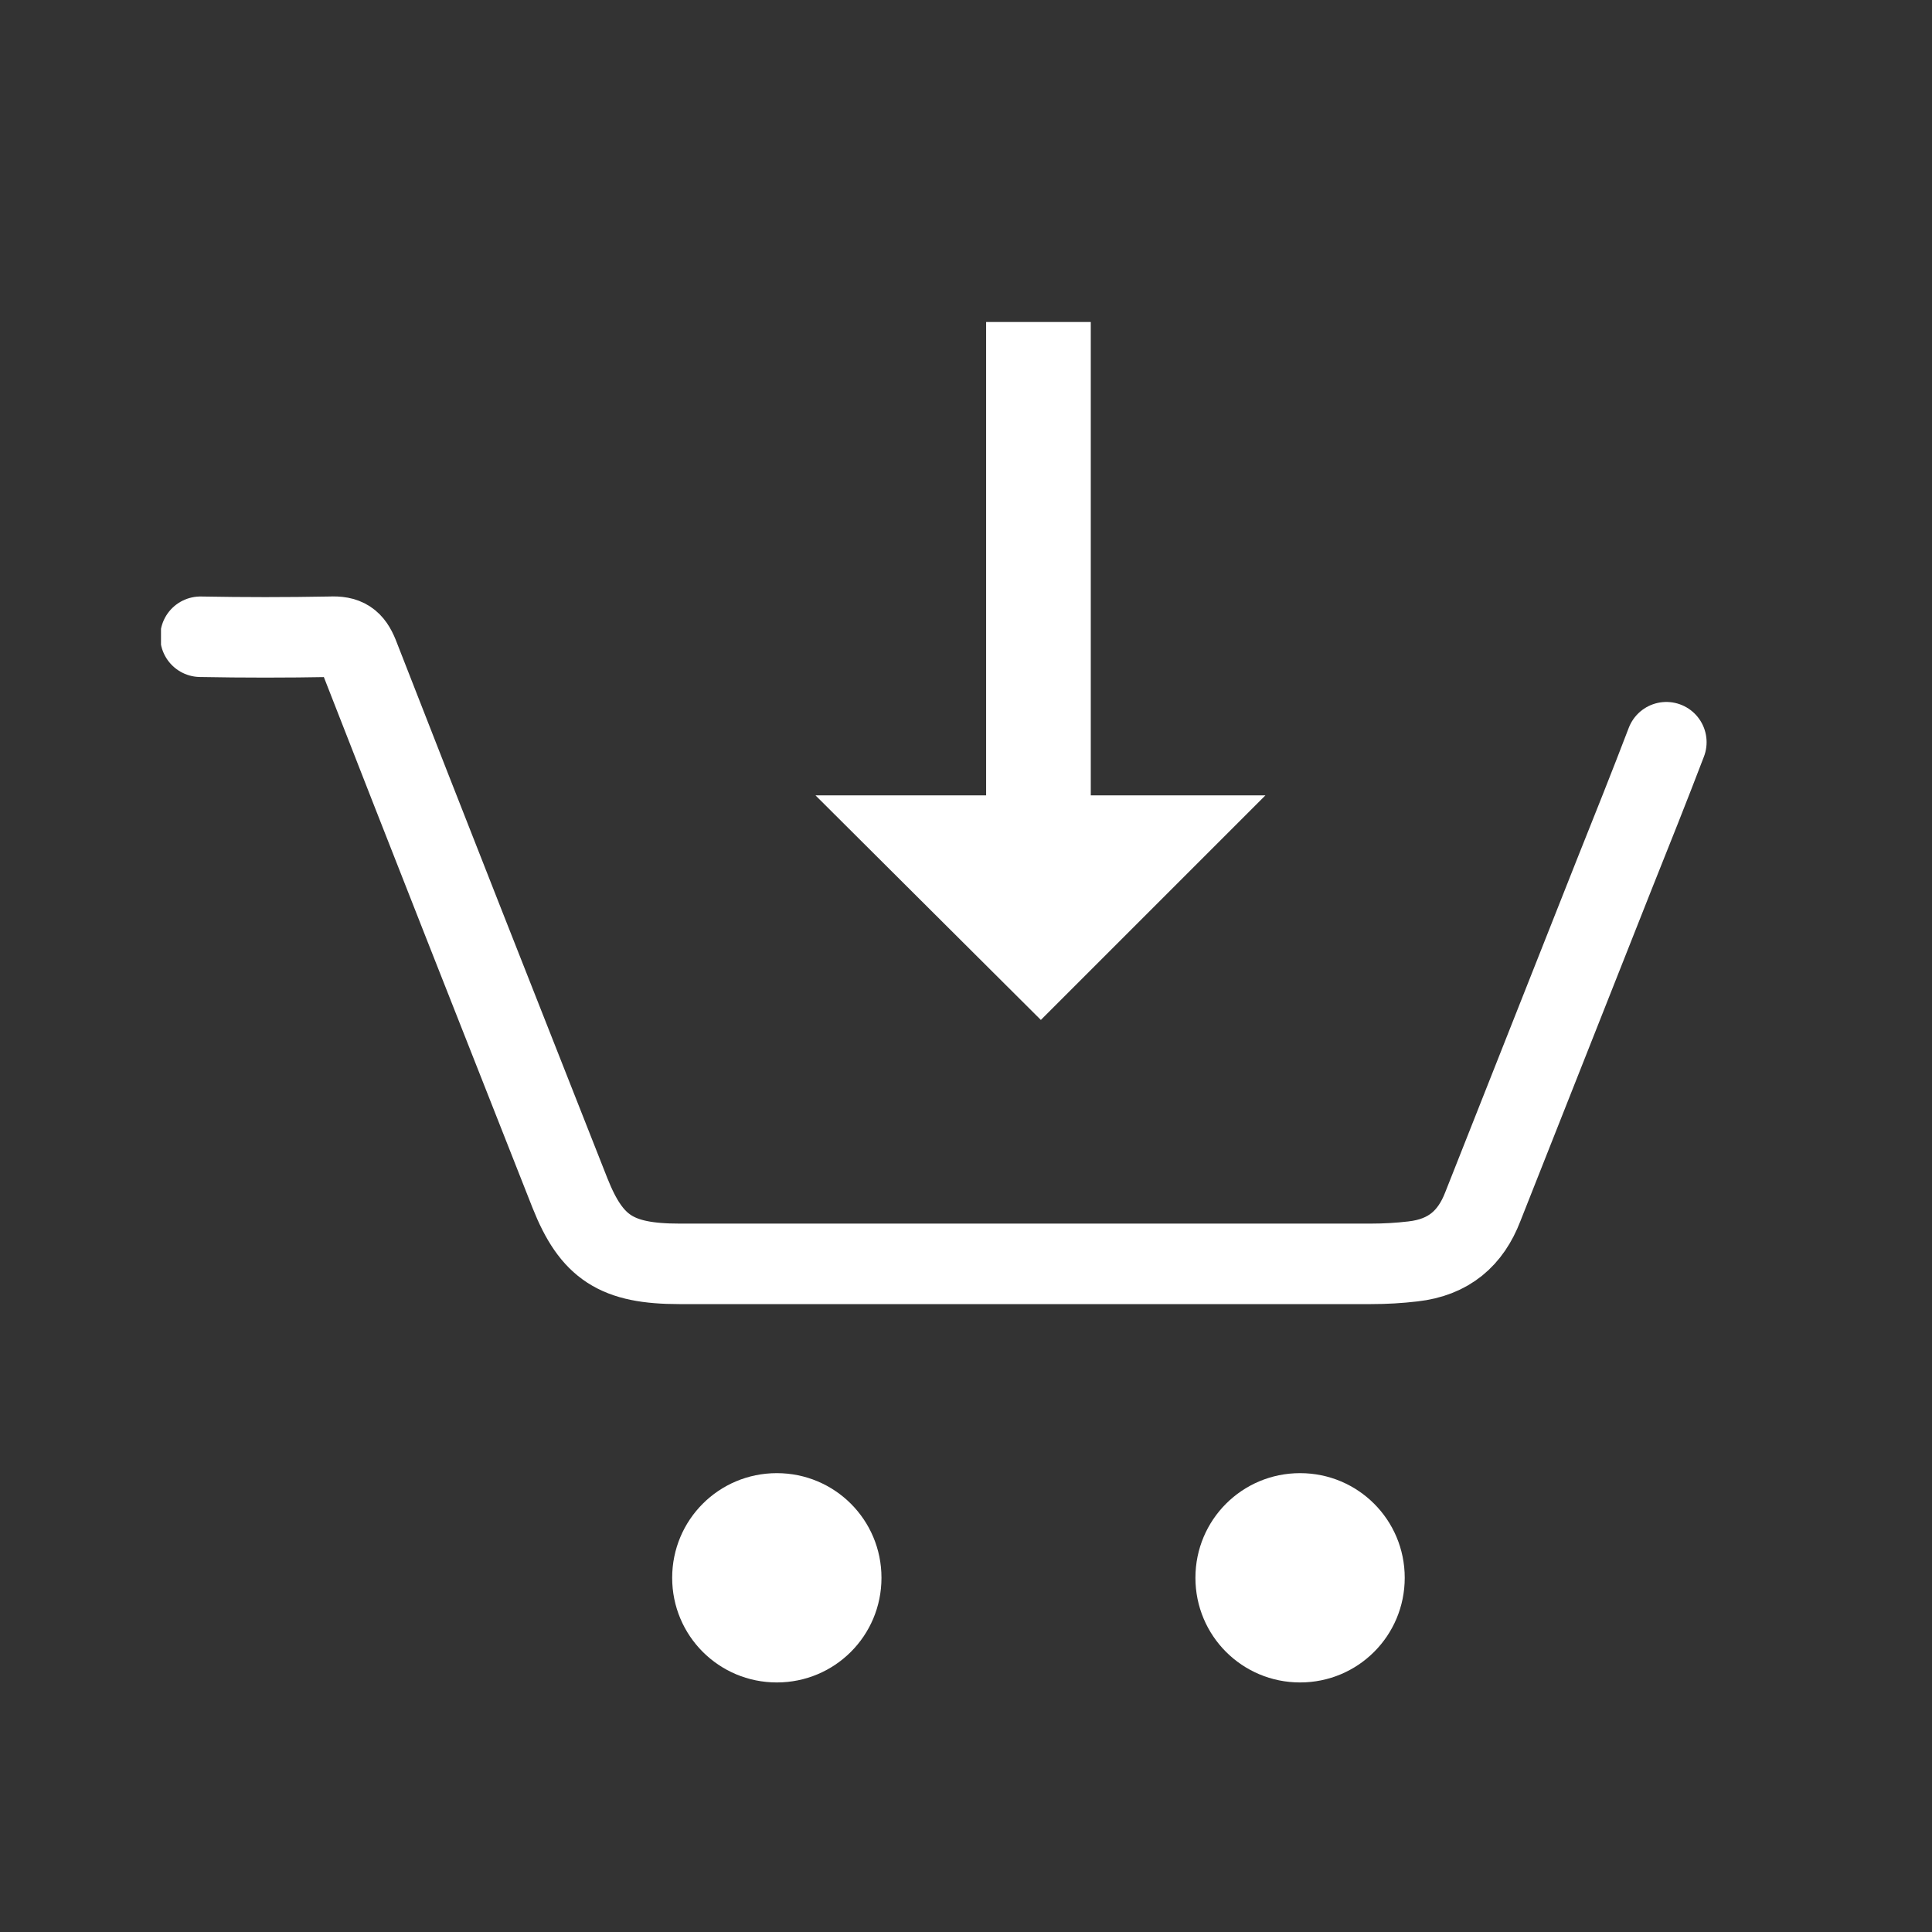 <svg width="24" height="24" viewBox="0 0 24 24" fill="none" xmlns="http://www.w3.org/2000/svg">
    <rect x="0" y="0" width="24" height="24" fill="#333333" stroke="none"/>
    <g clip-path="url(#rvb52d5gaa)">
        <path d="M20.7 9.22c-.21.55-.43 1.1-.65 1.65-.54 1.37-1.09 2.75-1.63 4.12-.15.39-.42.63-.87.68-.17.02-.34.03-.52.03H8.44c-.78 0-1.09-.2-1.36-.88-.88-2.23-1.76-4.46-2.63-6.69-.07-.17-.15-.23-.35-.22-.54.01-1.07.01-1.61 0" stroke="#fff" stroke-miterlimit="10" stroke-linecap="round"/>
        <path fill-rule="evenodd" clip-rule="evenodd" d="M9.65 20.9c.72 0 1.3-.58 1.3-1.3 0-.72-.58-1.3-1.3-1.3-.72 0-1.3.58-1.3 1.3 0 .72.58 1.3 1.3 1.3zM16.15 20.9c.72 0 1.3-.58 1.3-1.3 0-.72-.58-1.3-1.3-1.3-.72 0-1.3.58-1.3 1.3 0 .72.58 1.3 1.3 1.3z" fill="#fff"/>
        <path d="M13.55 4h-1.3v7.8h1.3V4z" fill="#fff"/>
        <path fill-rule="evenodd" clip-rule="evenodd" d="m15.72 9.88-2.79 2.79-2.8-2.79h5.59z" fill="#fff"/>
    </g>
    <defs>
        <clipPath id="rvb52d5gaa">
            <path fill="#fff" transform="translate(2 4)" d="M0 0h19.2v16.9H0z"/>
        </clipPath>
    </defs>
</svg>
